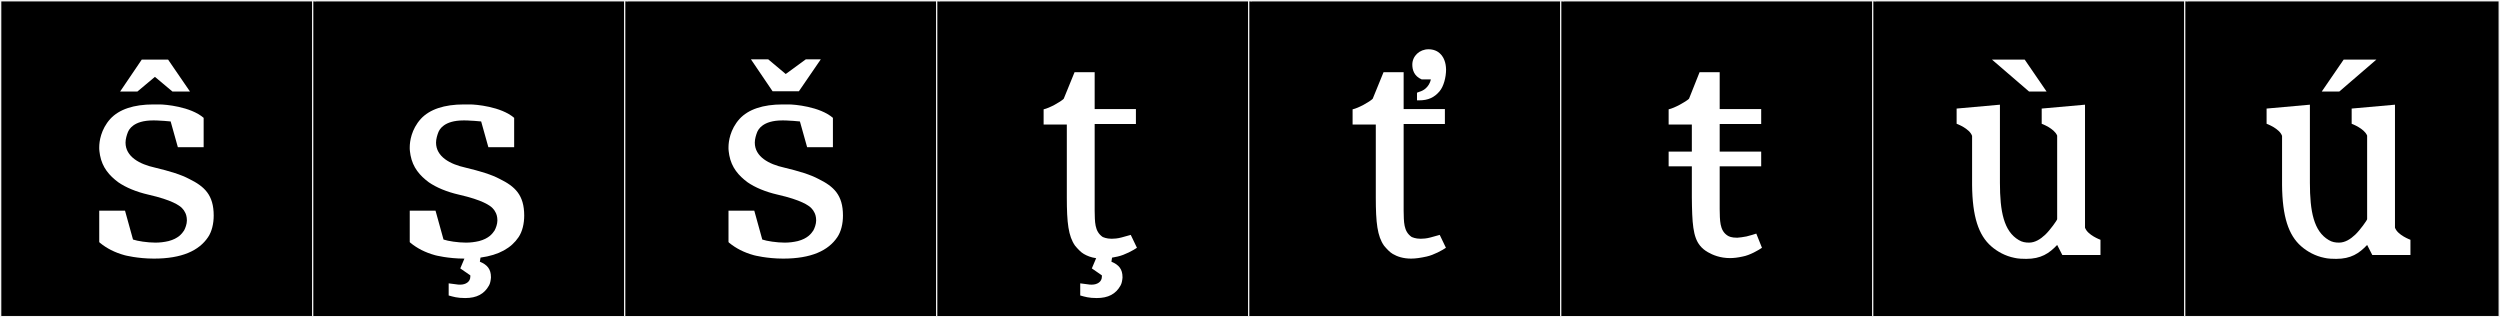 <?xml version="1.0" encoding="utf-8"?>
<!-- Generator: Adobe Illustrator 16.0.4, SVG Export Plug-In . SVG Version: 6.00 Build 0)  -->
<!DOCTYPE svg PUBLIC "-//W3C//DTD SVG 1.1//EN" "http://www.w3.org/Graphics/SVG/1.1/DTD/svg11.dtd">
<svg version="1.1" id="Layer_1" xmlns="http://www.w3.org/2000/svg" xmlns:xlink="http://www.w3.org/1999/xlink" x="0px" y="0px"
	 width="1891px" height="240px" viewBox="0 0 1891 240" enable-background="new 0 0 1891 240" xml:space="preserve">
<rect x="0" y="0" width="1891" height="240" fill="#808080" stroke="none"/>
<g>
	<rect y="1" width="238" height="239"/>
	<g>
		<path fill="#F2F2F2" d="M238,1v238H1V1H238 M239,0H0v240h239V0L239,0z"/>
	</g>
</g>
<g>
	<rect x="236" y="1" width="238" height="239"/>
	<g>
		<path fill="#F2F2F2" d="M474,1v238H237V1H474 M475,0H236v240h239V0L475,0z"/>
	</g>
</g>
<g>
	<rect x="472" y="1" width="238" height="239"/>
	<g>
		<path fill="#F2F2F2" d="M710,1v238H473V1H710 M711,0H472v240h239V0L711,0z"/>
	</g>
</g>
<g>
	<rect x="708" y="1" width="238" height="239"/>
	<g>
		<path fill="#F2F2F2" d="M946,1v238H709V1H946 M947,0H708v240h239V0L947,0z"/>
	</g>
</g>
<g>
	<rect x="944" y="1" width="238" height="239"/>
	<g>
		<path fill="#F2F2F2" d="M1182,1v238H945V1H1182 M1183,0H944v240h239V0L1183,0z"/>
	</g>
</g>
<g>
	<rect x="1180" y="1" width="238" height="239"/>
	<g>
		<path fill="#F2F2F2" d="M1418,1v238h-237V1H1418 M1419,0h-239v240h239V0L1419,0z"/>
	</g>
</g>
<g>
	<rect x="1416" y="1" width="238" height="239"/>
	<g>
		<path fill="#F2F2F2" d="M1654,1v238h-237V1H1654 M1655,0h-239v240h239V0L1655,0z"/>
	</g>
</g>
<g>
	<rect x="1652" y="1" width="238" height="239"/>
	<g>
		<path fill="#F2F2F2" d="M1890,1v238h-237V1H1890 M1891,0h-239v240h239V0L1891,0z"/>
	</g>
</g>
<g enable-background="new    ">
</g>
<g enable-background="new    ">
</g>
<g enable-background="new    ">
</g>
<g enable-background="new    ">
</g>
<g enable-background="new    ">
</g>
<g enable-background="new    ">
</g>
<g enable-background="new    ">
</g>
<g enable-background="new    ">
</g>
<g enable-background="new    ">
</g>
<g enable-background="new    ">
</g>
<g enable-background="new    ">
</g>
<g enable-background="new    ">
</g>
<g enable-background="new    ">
</g>
<g enable-background="new    ">
</g>
<g enable-background="new    ">
	<path fill="#FFFFFF" d="M75.062,111.366c0-4.29,1.17-13.456,8.386-21.451c6.63-7.215,17.745-10.92,32.566-10.92h4.68
		c4.096,0,23.401,1.56,33.347,10.14v22.231h-19.501l-5.46-19.5c-3.12-0.39-7.801-0.585-7.801-0.585
		c-1.95-0.195-3.9-0.195-5.46-0.195c-15.016,0-18.331,7.021-19.11,8.971c-0.78,1.95-1.756,5.07-1.756,7.8
		c0,10.726,10.726,16.381,22.231,18.916c11.311,2.73,19.695,5.266,25.936,8.58c11.506,5.655,18.525,12.091,18.525,27.691
		c0,6.045-1.364,12.09-4.29,16.381c-6.825,10.141-19.695,16.186-40.951,16.186c-12.48,0-22.036-2.535-22.036-2.535
		c-7.8-2.146-13.65-5.266-18.721-9.361l-0.585-0.584v-23.791h19.501l6.045,21.841c3.315,1.17,10.921,2.34,16.966,2.34
		c3.315,0,6.63-0.39,9.945-1.17c7.41-1.95,10.141-5.655,11.7-7.995c0.976-1.756,2.146-4.875,2.146-7.605
		c0-2.926-0.78-5.07-1.365-6.045c-0.585-1.17-1.17-2.146-2.34-3.315c-1.95-1.95-7.41-6.046-25.351-10.141
		c-9.36-2.146-17.161-5.46-22.816-9.36c-6.825-5.07-12.09-11.115-13.846-20.476c-0.39-1.755-0.585-4.68-0.585-4.68V111.366z
		 M143.704,69.244h-13.261l-13.26-11.115l-13.261,11.115H90.857l16.381-24.181h19.891L143.704,69.244z"/>
</g>
<g enable-background="new    ">
</g>
<g enable-background="new    ">
	<path fill="#FFFFFF" d="M369.796,216.085c-3.51,6.24-9.165,9.36-17.94,9.36c-6.045,0-8.971-0.976-12.48-1.95v-9.165l6.045,0.779
		c0.78,0.195,1.756,0.195,2.73,0.195c4.095,0,7.605-2.145,7.605-6.045v-0.976l-7.605-5.265l3.135-7.41h-0.015
		c-12.48,0-22.036-2.535-22.036-2.535c-7.8-2.146-13.65-5.266-18.721-9.361l-0.585-0.584v-23.791h19.501l6.045,21.841
		c3.315,1.17,10.921,2.34,16.966,2.34c3.315,0,6.631-0.39,9.945-1.17c7.41-1.95,10.141-5.655,11.7-7.995
		c0.976-1.756,2.146-4.875,2.146-7.605c0-2.926-0.78-5.07-1.365-6.045c-0.585-1.17-1.17-2.146-2.34-3.315
		c-1.95-1.95-7.41-6.046-25.351-10.141c-9.36-2.146-17.161-5.46-22.816-9.36c-6.825-5.07-12.091-11.115-13.846-20.476
		c-0.39-1.755-0.585-4.68-0.585-4.68v-1.365c0-4.29,1.17-13.456,8.386-21.451c6.63-7.215,17.745-10.92,32.566-10.92h4.68
		c4.096,0,23.401,1.56,33.347,10.14v22.231h-19.501l-5.46-19.5c-3.12-0.39-7.801-0.585-7.801-0.585
		c-1.95-0.195-3.9-0.195-5.46-0.195c-15.016,0-18.331,7.021-19.11,8.971c-0.78,1.95-1.756,5.07-1.756,7.8
		c0,10.726,10.726,16.381,22.231,18.916c11.311,2.73,19.695,5.266,25.936,8.58c11.506,5.655,18.526,12.091,18.526,27.691
		c0,6.045-1.365,12.09-4.291,16.381c-5.407,8.034-14.61,13.498-28.773,15.421l-0.478,3.104c5.655,2.34,8.386,5.655,8.386,11.7v0.39
		C371.161,212.185,370.771,214.524,369.796,216.085z"/>
	<path fill="#FFFFFF" d="M551.036,111.366c0-4.29,1.17-13.456,8.386-21.451c6.63-7.215,17.745-10.92,32.566-10.92h4.68
		c4.096,0,23.401,1.56,33.347,10.14v22.231h-19.501l-5.46-19.5c-3.12-0.39-7.801-0.585-7.801-0.585
		c-1.95-0.195-3.9-0.195-5.46-0.195c-15.016,0-18.331,7.021-19.11,8.971c-0.78,1.95-1.756,5.07-1.756,7.8
		c0,10.726,10.726,16.381,22.231,18.916c11.311,2.73,19.695,5.266,25.936,8.58c11.506,5.655,18.526,12.091,18.526,27.691
		c0,6.045-1.365,12.09-4.291,16.381c-6.825,10.141-19.695,16.186-40.951,16.186c-12.48,0-22.036-2.535-22.036-2.535
		c-7.8-2.146-13.65-5.266-18.721-9.361l-0.585-0.584v-23.791h19.501l6.045,21.841c3.315,1.17,10.921,2.34,16.966,2.34
		c3.315,0,6.631-0.39,9.945-1.17c7.41-1.95,10.141-5.655,11.7-7.995c0.976-1.756,2.146-4.875,2.146-7.605
		c0-2.926-0.78-5.07-1.365-6.045c-0.585-1.17-1.17-2.146-2.34-3.315c-1.95-1.95-7.41-6.046-25.351-10.141
		c-9.36-2.146-17.161-5.46-22.816-9.36c-6.825-5.07-12.091-11.115-13.846-20.476c-0.39-1.755-0.585-4.68-0.585-4.68V111.366z
		 M584.383,69.049l-16.381-24.181h13.065l13.261,11.116l15.21-11.116h11.311l-16.575,24.181H584.383z"/>
</g>
<g enable-background="new    ">
</g>
<g enable-background="new    ">
	<path fill="#FFFFFF" d="M847.504,216.085c-3.511,6.24-9.166,9.36-17.94,9.36c-6.046,0-8.971-0.976-12.48-1.95v-9.165l6.045,0.779
		c0.78,0.195,1.755,0.195,2.729,0.195c4.096,0,7.605-2.145,7.605-6.045v-0.976l-7.605-5.265l3.269-7.725
		c-3.833-0.55-6.887-1.769-9.313-3.196c-2.145-1.17-4.68-3.899-6.63-6.24c-5.07-7.215-6.24-17.355-6.24-36.466V94.205h-17.551V82.7
		c4.485-0.975,12.87-5.655,15.211-7.995l8.189-20.086h15.211v27.886h31.201v11.311h-31.201v65.522
		c0.195,8.385-0.195,15.601,6.045,19.891c0.585,0.195,2.73,1.365,6.825,1.365c1.95,0,4.485-0.195,7.411-0.976l7.02-1.95l4.681,9.751
		c-2.535,1.755-9.166,5.46-14.626,6.63c-1.48,0.322-2.876,0.602-4.208,0.831l-0.472,3.069c5.655,2.34,8.385,5.655,8.385,11.7v0.39
		C848.869,212.185,848.479,214.524,847.504,216.085z"/>
</g>
<g enable-background="new    ">
</g>
<g enable-background="new    ">
	<path fill="#FFFFFF" d="M1093.695,187.419c-2.535,1.755-9.166,5.46-14.626,6.63c-4.485,0.976-8.19,1.561-11.7,1.561
		c-6.045,0-10.53-1.561-13.846-3.511c-2.146-1.17-4.68-3.899-6.63-6.24c-5.07-7.215-6.24-17.355-6.24-36.466V94.205h-17.551V82.7
		c4.485-0.975,12.87-5.655,15.21-7.995l8.19-20.086h15.211v27.886h31.201v11.311h-31.201v65.522
		c0.195,8.385-0.195,15.601,6.045,19.891c0.585,0.195,2.73,1.365,6.825,1.365c1.95,0,4.485-0.195,7.41-0.976l7.021-1.95
		L1093.695,187.419z M1093.809,52.589c0,5.788-1.772,12.767-4.965,16.511c-3.9,4.596-8.511,6.809-15.427,6.809h-1.596v-5.788
		l1.773-0.681c7.625-2.213,8.688-9.362,8.688-9.362h-6.915c-5.852-2.553-7.093-7.32-7.093-11.234
		c0-6.469,5.497-11.575,12.234-11.575c3.547,0,6.916,1.191,9.221,3.745c0.709,0.681,2.837,3.064,3.724,7.83
		C1093.632,50.036,1093.809,51.228,1093.809,52.589z"/>
</g>
<g enable-background="new    ">
</g>
<g enable-background="new    ">
</g>
<g enable-background="new    ">
	<path fill="#FFFFFF" d="M1332.749,187.419c-2.535,1.755-9.166,5.655-14.626,6.63c-3.51,0.78-6.63,1.17-9.555,1.17
		c-7.411,0-13.066-2.34-16.771-4.484c-2.34-1.365-4.29-2.926-5.85-4.876c-5.461-6.63-6.046-17.355-6.24-36.661v-23.4h-17.551
		v-11.116h17.551V94.205h-17.551V82.7c4.485-0.975,12.87-5.655,15.405-7.995l7.995-20.086h15.211v27.886h31.396v11.311h-31.396
		v20.866h31.396v11.116h-31.396v32.371c0.195,8.385-0.195,16.186,6.045,20.086c0.976,0.584,2.73,1.56,7.216,1.56
		c1.95-0.195,4.29-0.39,7.021-0.976c3.705-0.975,5.069-1.365,7.41-2.145L1332.749,187.419z"/>
</g>
<g enable-background="new    ">
</g>
<g enable-background="new    ">
</g>
<g enable-background="new    ">
	<path fill="#FFFFFF" d="M1588.801,181.373v11.506h-28.861l-3.898-7.605c-6.047,6.436-12.287,10.53-23.402,10.53
		c-6.824,0-8.58-0.779-8.969-0.779c-6.826-1.365-12.871-4.681-17.551-8.776c-9.557-8.385-14.236-22.426-14.432-46.411v-37.051
		c-1.949-5.655-11.699-9.166-11.699-9.166V82.115l32.76-2.925v59.088c0,21.646,2.926,36.661,14.236,43.291
		c2.535,1.561,5.07,1.95,7.801,1.95c4.484,0,8.58-2.535,12.285-6.046c3.51-3.314,8.971-10.92,8.971-11.699V102.59
		c-2.146-5.46-11.701-8.97-11.701-8.97V82.115l32.762-2.925v93.019C1579.051,177.863,1588.801,181.373,1588.801,181.373z
		 M1506.703,45.063h24.766l16.576,24.181h-13.26L1506.703,45.063z"/>
</g>
<g enable-background="new    ">
</g>
<g enable-background="new    ">
</g>
<g enable-background="new    ">
	<path fill="#FFFFFF" d="M1823.26,181.373v11.506h-28.861l-3.898-7.605c-6.047,6.436-12.287,10.53-23.402,10.53
		c-6.824,0-8.58-0.779-8.969-0.779c-6.826-1.365-12.871-4.681-17.551-8.776c-9.557-8.385-14.236-22.426-14.432-46.411v-37.051
		c-1.949-5.655-11.699-9.166-11.699-9.166V82.115l32.76-2.925v59.088c0,21.646,2.926,36.661,14.236,43.291
		c2.535,1.561,5.07,1.95,7.801,1.95c4.484,0,8.58-2.535,12.285-6.046c3.51-3.314,8.971-10.92,8.971-11.699V102.59
		c-2.146-5.46-11.701-8.97-11.701-8.97V82.115l32.762-2.925v93.019C1813.51,177.863,1823.26,181.373,1823.26,181.373z
		 M1756.178,69.244l16.576-24.181h24.766l-28.082,24.181H1756.178z"/>
</g>
</svg>
